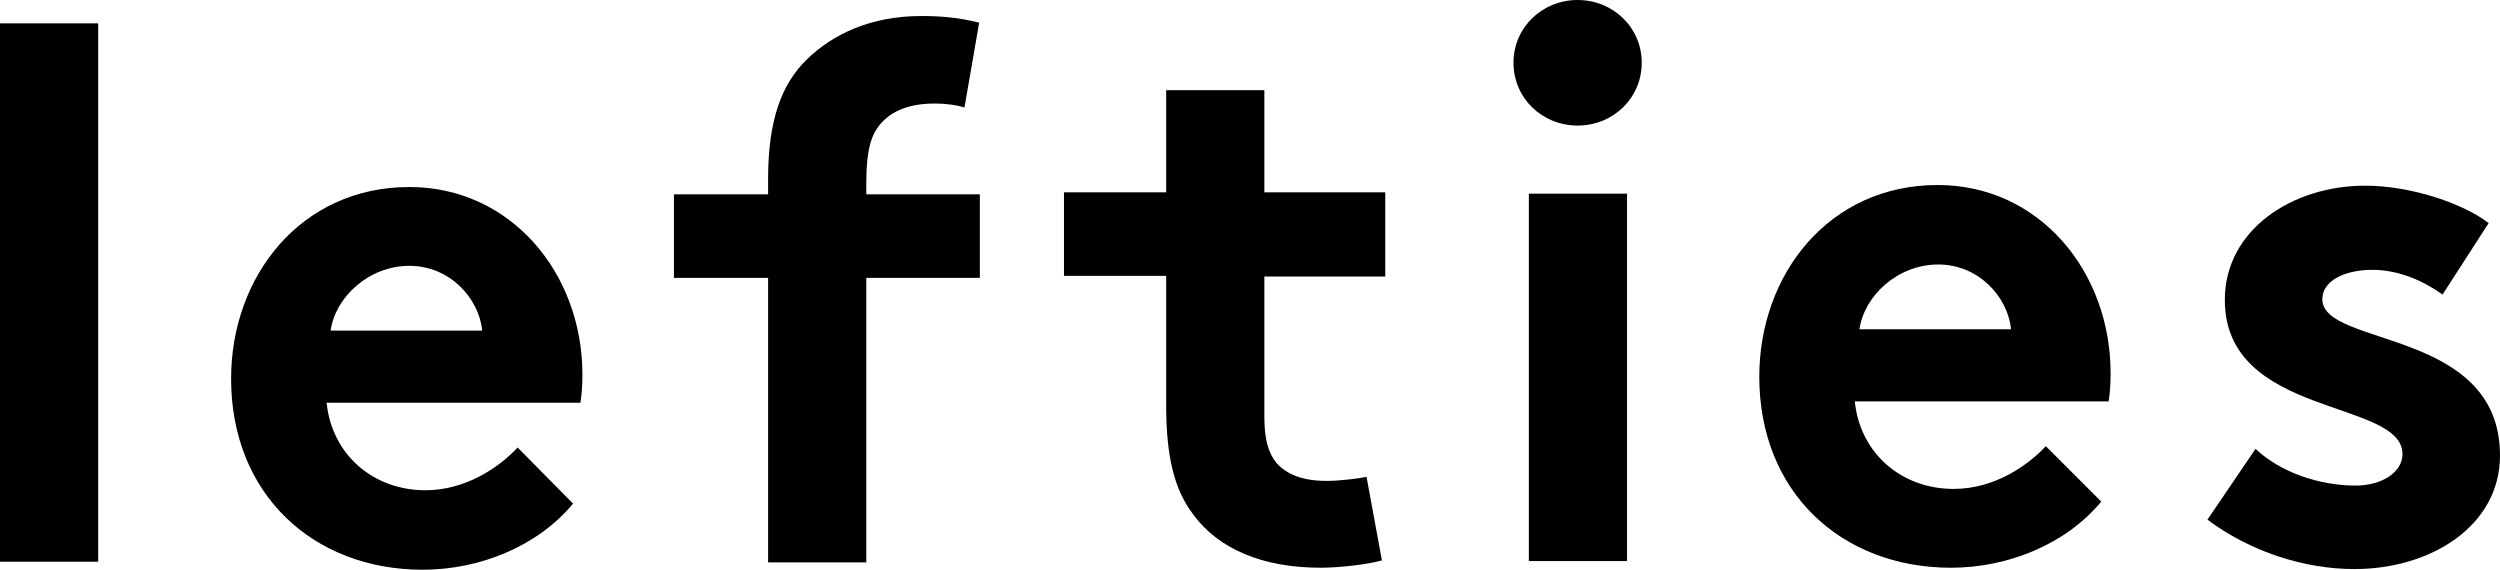 <?xml version="1.0" encoding="utf-8"?>
<!-- Generator: Adobe Illustrator 25.2.1, SVG Export Plug-In . SVG Version: 6.00 Build 0)  -->
<svg version="1.1"
	 id="svg8" xmlns:cc="http://creativecommons.org/ns#" xmlns:dc="http://purl.org/dc/elements/1.1/" xmlns:inkscape="http://www.inkscape.org/namespaces/inkscape" xmlns:rdf="http://www.w3.org/1999/02/22-rdf-syntax-ns#" xmlns:sodipodi="http://sodipodi.sourceforge.net/DTD/sodipodi-0.dtd" xmlns:svg="http://www.w3.org/2000/svg"
	 xmlns="http://www.w3.org/2000/svg" xmlns:xlink="http://www.w3.org/1999/xlink" x="0px" y="0px" viewBox="0 0 374.3 85.3"
	 style="enable-background:new 0 0 374.3 85.3;" xml:space="preserve">
<g>
	<path id="path841" inkscape:connector-curvature="0" d="M14.7,3.5H0v80.6h14.7L14.7,3.5z"/>
	<path id="path843" inkscape:connector-curvature="0" d="M77.5,67c-2.6,2.8-7.6,6.4-13.8,6.4c-7.8,0-14-5.3-14.8-13.1h38
		c0.2-1.2,0.3-2.7,0.3-4.2C87.2,40.8,76.4,28,61.3,28C45,28,34.6,41.4,34.6,56.7c0,17.3,12.3,28.6,28.7,28.6
		c8.5,0,17.2-3.5,22.5-9.9L77.5,67z M49.5,49.5c0.7-5,5.7-9.7,11.8-9.7c6,0,10.4,4.8,10.9,9.7H49.5z"/>
	<path id="path845" inkscape:connector-curvature="0" d="M146.6,3.4c-3.1-0.8-5.8-1-8.7-1c-7.5,0-13.2,2.7-17.1,6.5
		C117,12.6,115,18,115,26.8v2.3h-14.1v12.5H115v42.6h14.7V41.6h17V29.1h-17v-1.7c0-5.1,0.8-7.2,2-8.7c1.8-2.2,4.6-3.2,8.3-3.2
		c1.4,0,3.2,0.2,4.4,0.6L146.6,3.4z"/>
	<path id="path847" inkscape:connector-curvature="0" d="M204.6,71.4c-1,0.2-3.8,0.6-6,0.6c-3.6,0-6-1-7.5-2.7
		c-1.2-1.5-1.8-3.5-1.8-6.9v-21h18.1V28.8h-18.1V13.5h-14.7v15.3h-15.3v12.5h15.3v19.3c0,7.8,1.2,12.7,4.1,16.5
		c3.7,5,10.2,7.9,19,7.9c2.8,0,7.2-0.5,9.2-1.1L204.6,71.4z"/>
	<path id="path849" inkscape:connector-curvature="0" d="M243.6,29h-14.7V84h14.7V29z M226.6,9.4c0,5.3,4.3,9.4,9.6,9.4
		c5.3,0,9.6-4.1,9.6-9.4c0-5.3-4.3-9.4-9.6-9.4C230.9,0,226.6,4.1,226.6,9.4L226.6,9.4z"/>
	<path id="path851" inkscape:connector-curvature="0" d="M306.3,66.8c-2.6,2.8-7.6,6.4-13.8,6.4c-7.8,0-14-5.3-14.8-13.1h38
		c0.2-1.2,0.3-2.7,0.3-4.2c0-15.3-10.7-28.2-25.9-28.2c-16.3,0-26.7,13.4-26.7,28.7c0,17.3,12.3,28.6,28.7,28.6
		c8.5,0,17.2-3.5,22.5-9.9L306.3,66.8z M278.4,49.3c0.7-5,5.7-9.7,11.8-9.7c6,0,10.4,4.8,10.9,9.7H278.4z"/>
	<path id="path853" inkscape:connector-curvature="0" d="M330.5,77.8c6.4,4.8,14.5,7.4,22,7.4c11.5,0,21.8-6.5,21.8-17
		c0-19.1-26.6-16.2-26.6-23.4c0-2.8,3.4-4.4,7.5-4.4c4,0,7.7,1.7,10.5,3.7l6.9-10.7c-3.6-2.8-11.4-5.6-18.5-5.6
		c-10.9,0-21,6.6-21,17.1c0,17.7,26.6,14.8,26.6,23.1c0,2.7-3.1,4.7-7,4.7c-5.5,0-11.3-2-15-5.5L330.5,77.8z"/>
</g>
</svg>
